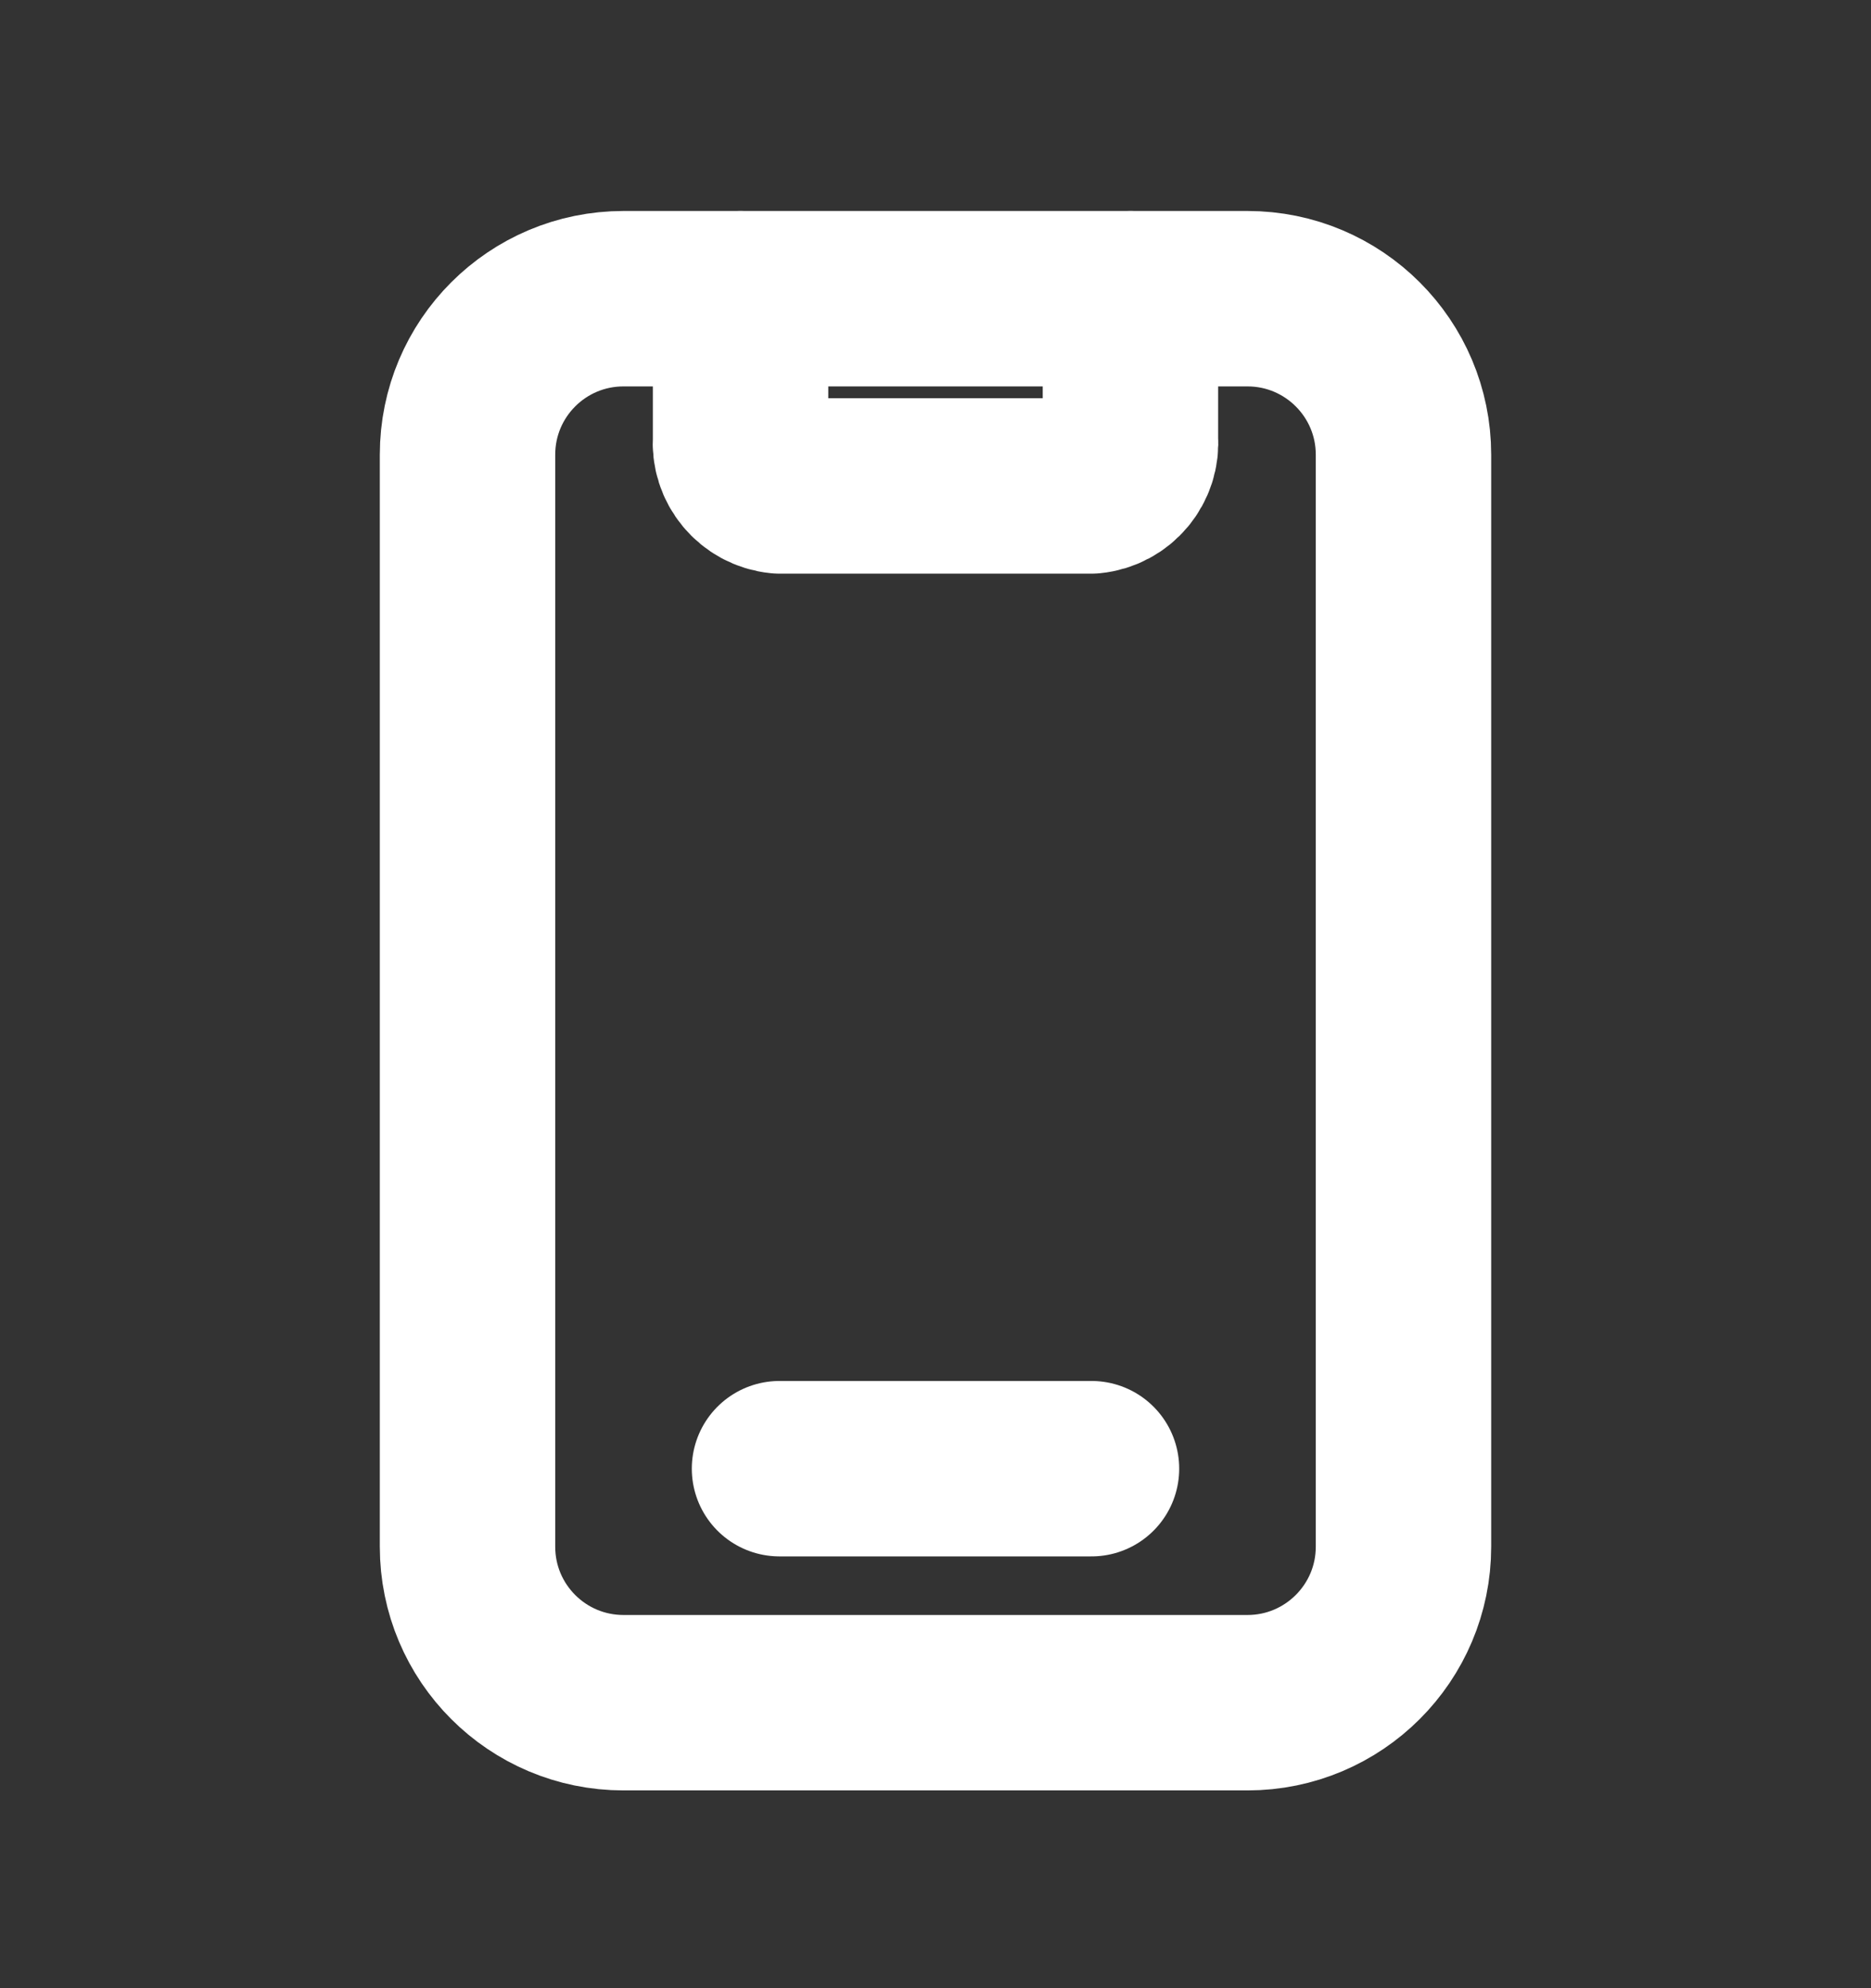 <svg width="16" height="17" viewBox="0 0 16 17" fill="none" xmlns="http://www.w3.org/2000/svg">
<rect x="0" y="0" width="16" height="17" fill="#333333" stroke="none"/>
<path d="M6.333 2.554V3.755C6.316 3.957 6.464 4.135 6.666 4.155H9.334C9.536 4.135 9.684 3.957 9.667 3.755V2.554" stroke="white" stroke-width="1.5" stroke-linecap="round" stroke-linejoin="round"/>
<path d="M6.666 12.558H9.334" stroke="white" stroke-width="1.5" stroke-linecap="round" stroke-linejoin="round"/>
<path fill-rule="evenodd" clip-rule="evenodd" d="M10.668 14.559H5.332C4.595 14.559 3.998 13.962 3.998 13.225V3.888C3.998 3.151 4.595 2.554 5.332 2.554H10.668C11.404 2.554 12.002 3.151 12.002 3.888V13.225C12.002 13.962 11.404 14.559 10.668 14.559Z" stroke="white" stroke-width="1.5" stroke-linecap="round" stroke-linejoin="round"/>
</svg>
